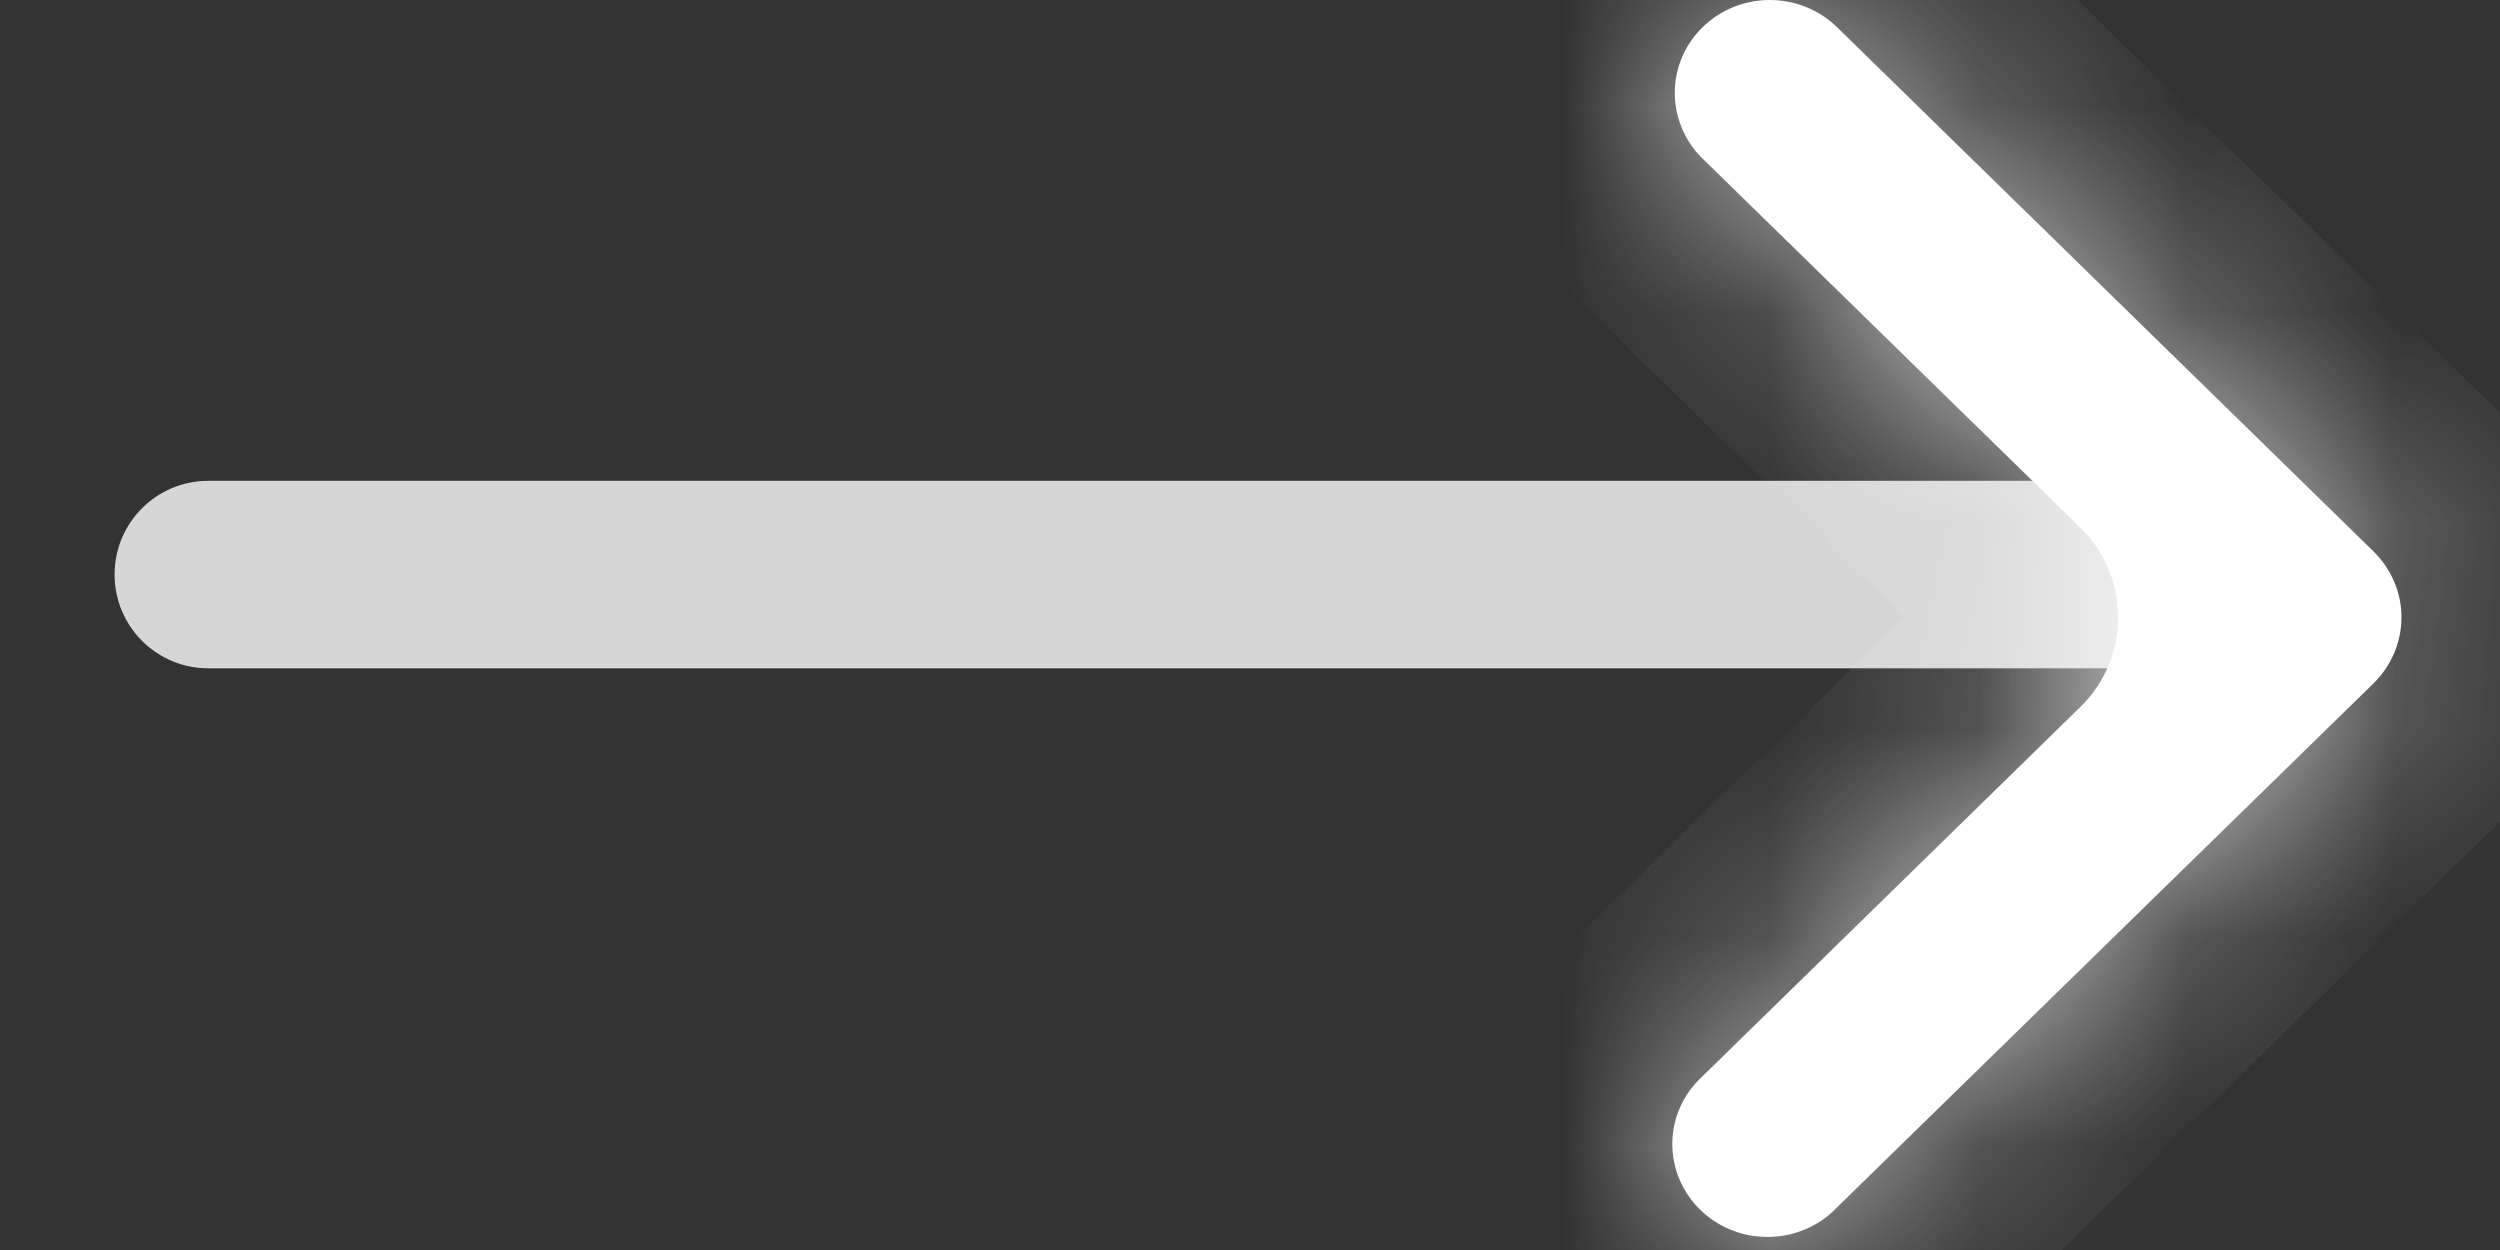 <svg width="12" height="6" viewBox="0 0 12 6" fill="none" xmlns="http://www.w3.org/2000/svg">
<rect x="0" y="0" width="12" height="6" fill="#333333" stroke="none"/>
<mask id="path-1-inside-1_1299_1991" fill="white">
<path fill-rule="evenodd" clip-rule="evenodd" d="M11.394 2.648C11.479 2.732 11.527 2.845 11.527 2.963C11.527 3.082 11.479 3.195 11.394 3.279L8.812 5.801C8.77 5.844 8.72 5.878 8.664 5.901C8.608 5.925 8.548 5.937 8.488 5.937C8.427 5.938 8.367 5.927 8.311 5.904C8.255 5.882 8.204 5.849 8.161 5.807C8.118 5.765 8.084 5.715 8.061 5.66C8.038 5.606 8.027 5.547 8.027 5.488C8.028 5.428 8.04 5.37 8.064 5.316C8.088 5.261 8.123 5.212 8.167 5.171L9.987 3.392C10.227 3.157 10.227 2.77 9.987 2.534L8.167 0.756C8.084 0.672 8.038 0.559 8.039 0.442C8.04 0.325 8.088 0.213 8.172 0.131C8.257 0.048 8.371 0.001 8.491 1.68584e-05C8.611 -0.001 8.726 0.044 8.812 0.125L11.394 2.648Z"/>
</mask>
<path fill-rule="evenodd" clip-rule="evenodd" d="M11.394 2.648C11.479 2.732 11.527 2.845 11.527 2.963C11.527 3.082 11.479 3.195 11.394 3.279L8.812 5.801C8.77 5.844 8.72 5.878 8.664 5.901C8.608 5.925 8.548 5.937 8.488 5.937C8.427 5.938 8.367 5.927 8.311 5.904C8.255 5.882 8.204 5.849 8.161 5.807C8.118 5.765 8.084 5.715 8.061 5.66C8.038 5.606 8.027 5.547 8.027 5.488C8.028 5.428 8.04 5.37 8.064 5.316C8.088 5.261 8.123 5.212 8.167 5.171L9.987 3.392C10.227 3.157 10.227 2.77 9.987 2.534L8.167 0.756C8.084 0.672 8.038 0.559 8.039 0.442C8.04 0.325 8.088 0.213 8.172 0.131C8.257 0.048 8.371 0.001 8.491 1.68584e-05C8.611 -0.001 8.726 0.044 8.812 0.125L11.394 2.648Z" fill="white"/>
<path d="M11.394 2.648L12.023 2.004L12.023 2.004L11.394 2.648ZM11.394 3.279L12.023 3.922L12.023 3.922L11.394 3.279ZM8.812 5.801L8.183 5.158L8.177 5.163L8.172 5.169L8.812 5.801ZM8.167 5.171L8.784 5.825L8.79 5.82L8.796 5.814L8.167 5.171ZM8.167 0.756L7.527 1.388L7.532 1.394L7.538 1.399L8.167 0.756ZM8.812 0.125L9.441 -0.519L9.435 -0.524L9.43 -0.529L8.812 0.125ZM10.765 3.292C10.679 3.208 10.627 3.09 10.627 2.963H12.427C12.427 2.6 12.279 2.255 12.023 2.004L10.765 3.292ZM10.627 2.963C10.627 2.836 10.679 2.718 10.765 2.635L12.023 3.922C12.279 3.671 12.427 3.327 12.427 2.963H10.627ZM10.765 2.635L8.183 5.158L9.441 6.445L12.023 3.922L10.765 2.635ZM8.172 5.169C8.214 5.126 8.263 5.094 8.316 5.071L9.012 6.731C9.176 6.662 9.326 6.562 9.452 6.434L8.172 5.169ZM8.316 5.071C8.368 5.049 8.424 5.038 8.48 5.038L8.495 6.837C8.673 6.836 8.848 6.8 9.012 6.731L8.316 5.071ZM8.48 5.038C8.536 5.037 8.592 5.047 8.645 5.069L7.977 6.74C8.142 6.806 8.318 6.839 8.495 6.837L8.48 5.038ZM8.645 5.069C8.698 5.09 8.747 5.122 8.79 5.163L7.532 6.451C7.66 6.576 7.812 6.674 7.977 6.74L8.645 5.069ZM8.79 5.163C8.833 5.205 8.867 5.255 8.892 5.313L7.231 6.008C7.301 6.175 7.404 6.325 7.532 6.451L8.79 5.163ZM8.892 5.313C8.916 5.37 8.928 5.432 8.927 5.496L7.127 5.48C7.126 5.661 7.161 5.841 7.231 6.008L8.892 5.313ZM8.927 5.496C8.927 5.559 8.913 5.621 8.888 5.678L7.24 4.953C7.168 5.119 7.129 5.298 7.127 5.48L8.927 5.496ZM8.888 5.678C8.863 5.735 8.828 5.784 8.784 5.825L7.549 4.516C7.419 4.639 7.313 4.788 7.24 4.953L8.888 5.678ZM8.796 5.814L10.616 4.036L9.358 2.749L7.538 4.527L8.796 5.814ZM10.616 1.89L8.796 0.112L7.538 1.399L9.358 3.178L10.616 1.89ZM8.807 0.123C8.89 0.207 8.94 0.324 8.939 0.45L7.139 0.434C7.135 0.794 7.277 1.136 7.527 1.388L8.807 0.123ZM8.939 0.45C8.937 0.576 8.886 0.692 8.801 0.774L7.543 -0.513C7.29 -0.265 7.142 0.074 7.139 0.434L8.939 0.45ZM8.801 0.774C8.717 0.856 8.608 0.899 8.499 0.9L8.483 -0.9C8.134 -0.897 7.796 -0.76 7.543 -0.513L8.801 0.774ZM8.499 0.9C8.389 0.901 8.279 0.86 8.194 0.78L9.43 -0.529C9.173 -0.772 8.832 -0.903 8.483 -0.9L8.499 0.9ZM8.183 0.769L10.765 3.292L12.023 2.004L9.441 -0.519L8.183 0.769ZM10.616 4.036C11.218 3.448 11.218 2.479 10.616 1.89L9.358 3.178C9.237 3.06 9.237 2.866 9.358 2.749L10.616 4.036Z" fill="white" fill-opacity="0.8" mask="url(#path-1-inside-1_1299_1991)"/>
<path d="M1 2.308C0.751 2.308 0.55 2.509 0.55 2.758C0.55 3.006 0.751 3.208 1 3.208L1 2.308ZM1 3.208L10.375 3.208V2.308L1 2.308L1 3.208Z" fill="white" fill-opacity="0.8"/>
</svg>
